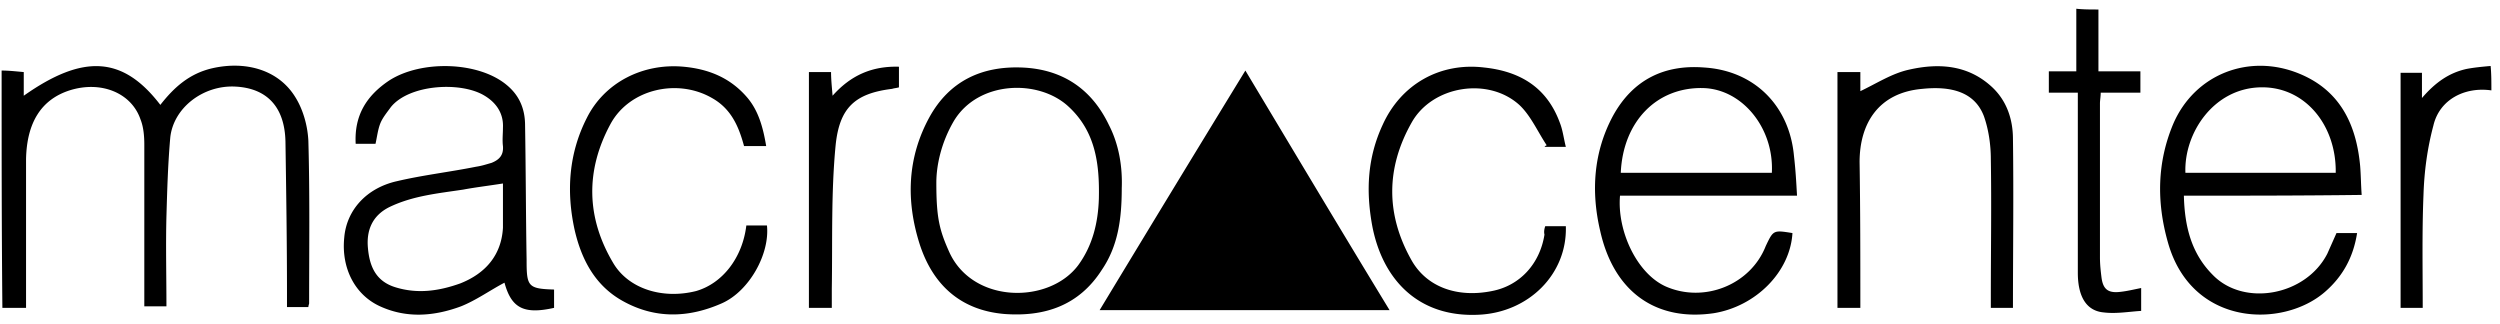 <svg xmlns="http://www.w3.org/2000/svg" width="262" height="34" fill="none"><path fill="#000" d="M.17 7.393c.72 0 1.44.08 2.32.16v2.48c6.237-4.399 10.395-4.159 14.314.959 1.439-1.84 3.038-3.279 5.437-3.838 3.519-.8 6.957.16 8.716 3.038.8 1.28 1.28 2.959 1.36 4.558.16 5.678.08 11.355.08 17.033 0 .08-.08.24-.08.4h-2.24v-1.44c0-5.277-.08-10.555-.16-15.913-.079-3.598-1.918-5.597-5.277-5.757-3.358-.16-6.477 2.239-6.797 5.357-.24 2.72-.32 5.438-.4 8.237-.08 3.118 0 6.237 0 9.436h-2.319V15.15c0-.88-.08-1.84-.4-2.639-.959-2.799-4.158-4.078-7.436-3.038-2.959.96-4.478 3.358-4.558 7.196v15.594H.25C.17 24.026.17 15.71.17 7.393ZM219.916.996v6.477h4.398v2.24h-4.159c0 .399-.08.799-.08 1.119v16.153c0 .72.08 1.439.16 2.079.16 1.28.72 1.679 2 1.52.719-.08 1.359-.24 2.159-.4v2.398c-1.28.08-2.639.32-3.919.16-1.839-.16-2.719-1.68-2.719-4.158V9.712h-3.038V7.473h2.879V.916c.719.08 1.519.08 2.319.08ZM261.098 9.473c-2.799-.4-5.438.96-6.077 3.678-.64 2.4-.96 4.798-1.04 7.277-.16 3.918-.08 7.837-.08 11.835h-2.319V7.633h2.239v2.64c1.439-1.68 2.879-2.64 4.638-3.04.8-.159 1.679-.239 2.559-.319.08.8.08 1.68.08 2.559ZM145.628 32.504h-30.387a5370.451 5370.451 0 0 1 15.274-25.11c5.037 8.397 9.995 16.713 15.113 25.11ZM58.067 30.344v1.919c-3.199.72-4.478 0-5.198-2.639-1.52.8-2.959 1.84-4.558 2.48-2.799 1.039-5.678 1.279-8.476 0-2.64-1.2-4.079-4-3.759-7.198.24-2.878 2.32-5.197 5.518-5.917 2.719-.64 5.517-.96 8.316-1.52.56-.08 1.04-.24 1.6-.4.8-.32 1.279-.799 1.199-1.759-.08-.64 0-1.279 0-1.919.08-1.52-.72-2.639-1.92-3.358-2.478-1.52-7.916-1.2-9.835 1.2-.4.559-.88 1.119-1.12 1.758-.24.64-.32 1.36-.48 2.08h-2.078c-.16-2.96 1.12-5.038 3.518-6.638 3.359-2.159 9.356-1.999 12.315.48 1.36 1.12 1.919 2.56 1.919 4.238.08 4.718.08 9.436.16 14.074v.08c0 2.719.16 2.959 2.879 3.039Zm-5.358-11.115c-1.52.24-2.879.4-4.158.64-2.639.4-5.278.64-7.757 1.839-1.759.88-2.399 2.399-2.239 4.238.16 1.919.8 3.518 2.879 4.158 2.319.72 4.558.4 6.797-.4 2.639-1.04 4.318-2.959 4.478-5.837v-4.638ZM228.871 20.507c.08 3.278.8 6.077 3.039 8.316 3.278 3.358 9.756 2.159 11.995-2.24l.959-2.158h2.159c-.4 2.559-1.519 4.558-3.358 6.157-4.398 3.838-13.994 3.679-16.473-5.198-1.2-4.238-1.12-8.396.56-12.394 2.239-5.198 7.916-7.437 13.194-5.278 4.318 1.76 5.997 5.358 6.397 9.676.08.96.08 1.92.16 3.039-6.237.08-12.395.08-18.632.08Zm15.913-2.4c.08-4.957-3.198-9.035-7.836-8.955-4.958.08-8.077 4.797-7.917 8.956h15.753ZM187.849 24.425c-.24 4.079-3.839 7.677-8.237 8.397-5.997.88-10.475-2.16-11.915-8.636-.959-4.079-.719-8.237 1.36-12.075 2.079-3.759 5.358-5.358 9.516-5.038 5.277.32 8.956 3.998 9.436 9.276.16 1.36.24 2.719.319 4.158h-18.551c-.32 3.679 1.759 8.157 4.797 9.516 3.999 1.76 8.877-.16 10.476-4.238.8-1.68.8-1.68 2.799-1.36Zm-2.159-6.317c.24-4.638-3.039-8.716-7.117-8.876-4.878-.16-8.477 3.439-8.716 8.876h15.833ZM117.56 19.71c0 3.278-.4 6.077-2.079 8.556-2.399 3.758-5.998 4.958-10.236 4.638-4.638-.4-7.516-3.119-8.876-7.357-1.44-4.558-1.28-9.036 1.04-13.274 2.079-3.758 5.437-5.358 9.675-5.198 4.159.16 7.277 2.16 9.117 5.998 1.119 2.159 1.439 4.558 1.359 6.637Zm-19.432-.56c0 3.678.32 4.958 1.36 7.277 2.479 5.438 10.475 5.438 13.514 1.36 1.519-2.08 2.079-4.479 2.159-6.958.08-3.598-.32-7.037-3.199-9.676-3.118-2.878-9.436-2.718-11.994 1.52-1.36 2.319-1.84 4.718-1.84 6.477ZM194.965 32.265h-2.399V7.555h2.399v2c1.68-.8 3.279-1.84 5.038-2.24 3.119-.719 6.237-.559 8.796 1.84 1.52 1.44 2.159 3.359 2.159 5.438.08 5.837 0 11.755 0 17.672h-2.319v-1.2c0-4.798.08-9.595 0-14.393 0-1.52-.24-3.119-.719-4.478-.96-2.56-3.439-3.199-6.477-2.88-4.558.4-6.558 3.6-6.558 7.677.08 5.038.08 10.076.08 15.274ZM78.216 23.627h2.16c.319 2.959-1.84 6.877-4.719 8.156-3.438 1.52-6.957 1.68-10.395-.24-2.879-1.599-4.318-4.318-5.038-7.436-.88-3.999-.64-7.997 1.28-11.755 1.839-3.679 5.837-5.758 10.155-5.358 2.559.24 4.798 1.12 6.557 3.119 1.28 1.44 1.76 3.278 2.08 5.197h-2.32c-.56-2.079-1.36-3.918-3.358-5.037-3.599-2.08-8.636-.96-10.636 2.719-2.639 4.877-2.559 9.835.32 14.633 1.6 2.639 5.118 3.759 8.636 2.879 2.8-.8 4.878-3.519 5.278-6.877ZM161.941 23.707h2.159c.16 5.038-3.918 9.036-9.116 9.276-6.397.32-10.156-3.758-11.195-9.435-.64-3.599-.48-7.037 1.119-10.476 1.92-4.238 5.998-6.557 10.636-5.997 3.758.4 6.557 2.079 7.916 5.757.32.8.4 1.6.64 2.56h-2.239c.08-.08.16-.16.24-.16-.96-1.44-1.679-3.12-2.879-4.239-3.278-2.959-9.116-2-11.275 1.84-2.719 4.797-2.719 9.675 0 14.473 1.599 2.799 4.798 3.918 8.396 3.198 2.959-.56 5.038-2.878 5.518-5.917-.08-.32 0-.64.08-.88ZM94.21 6.993v2.159c-.24.08-.48.08-.72.16-3.918.48-5.517 1.999-5.917 5.917-.48 4.958-.32 9.996-.4 15.034v1.999h-2.399V7.552h2.32c0 .72.08 1.52.16 2.48 1.918-2.16 4.157-3.12 6.956-3.04Z"/></svg>